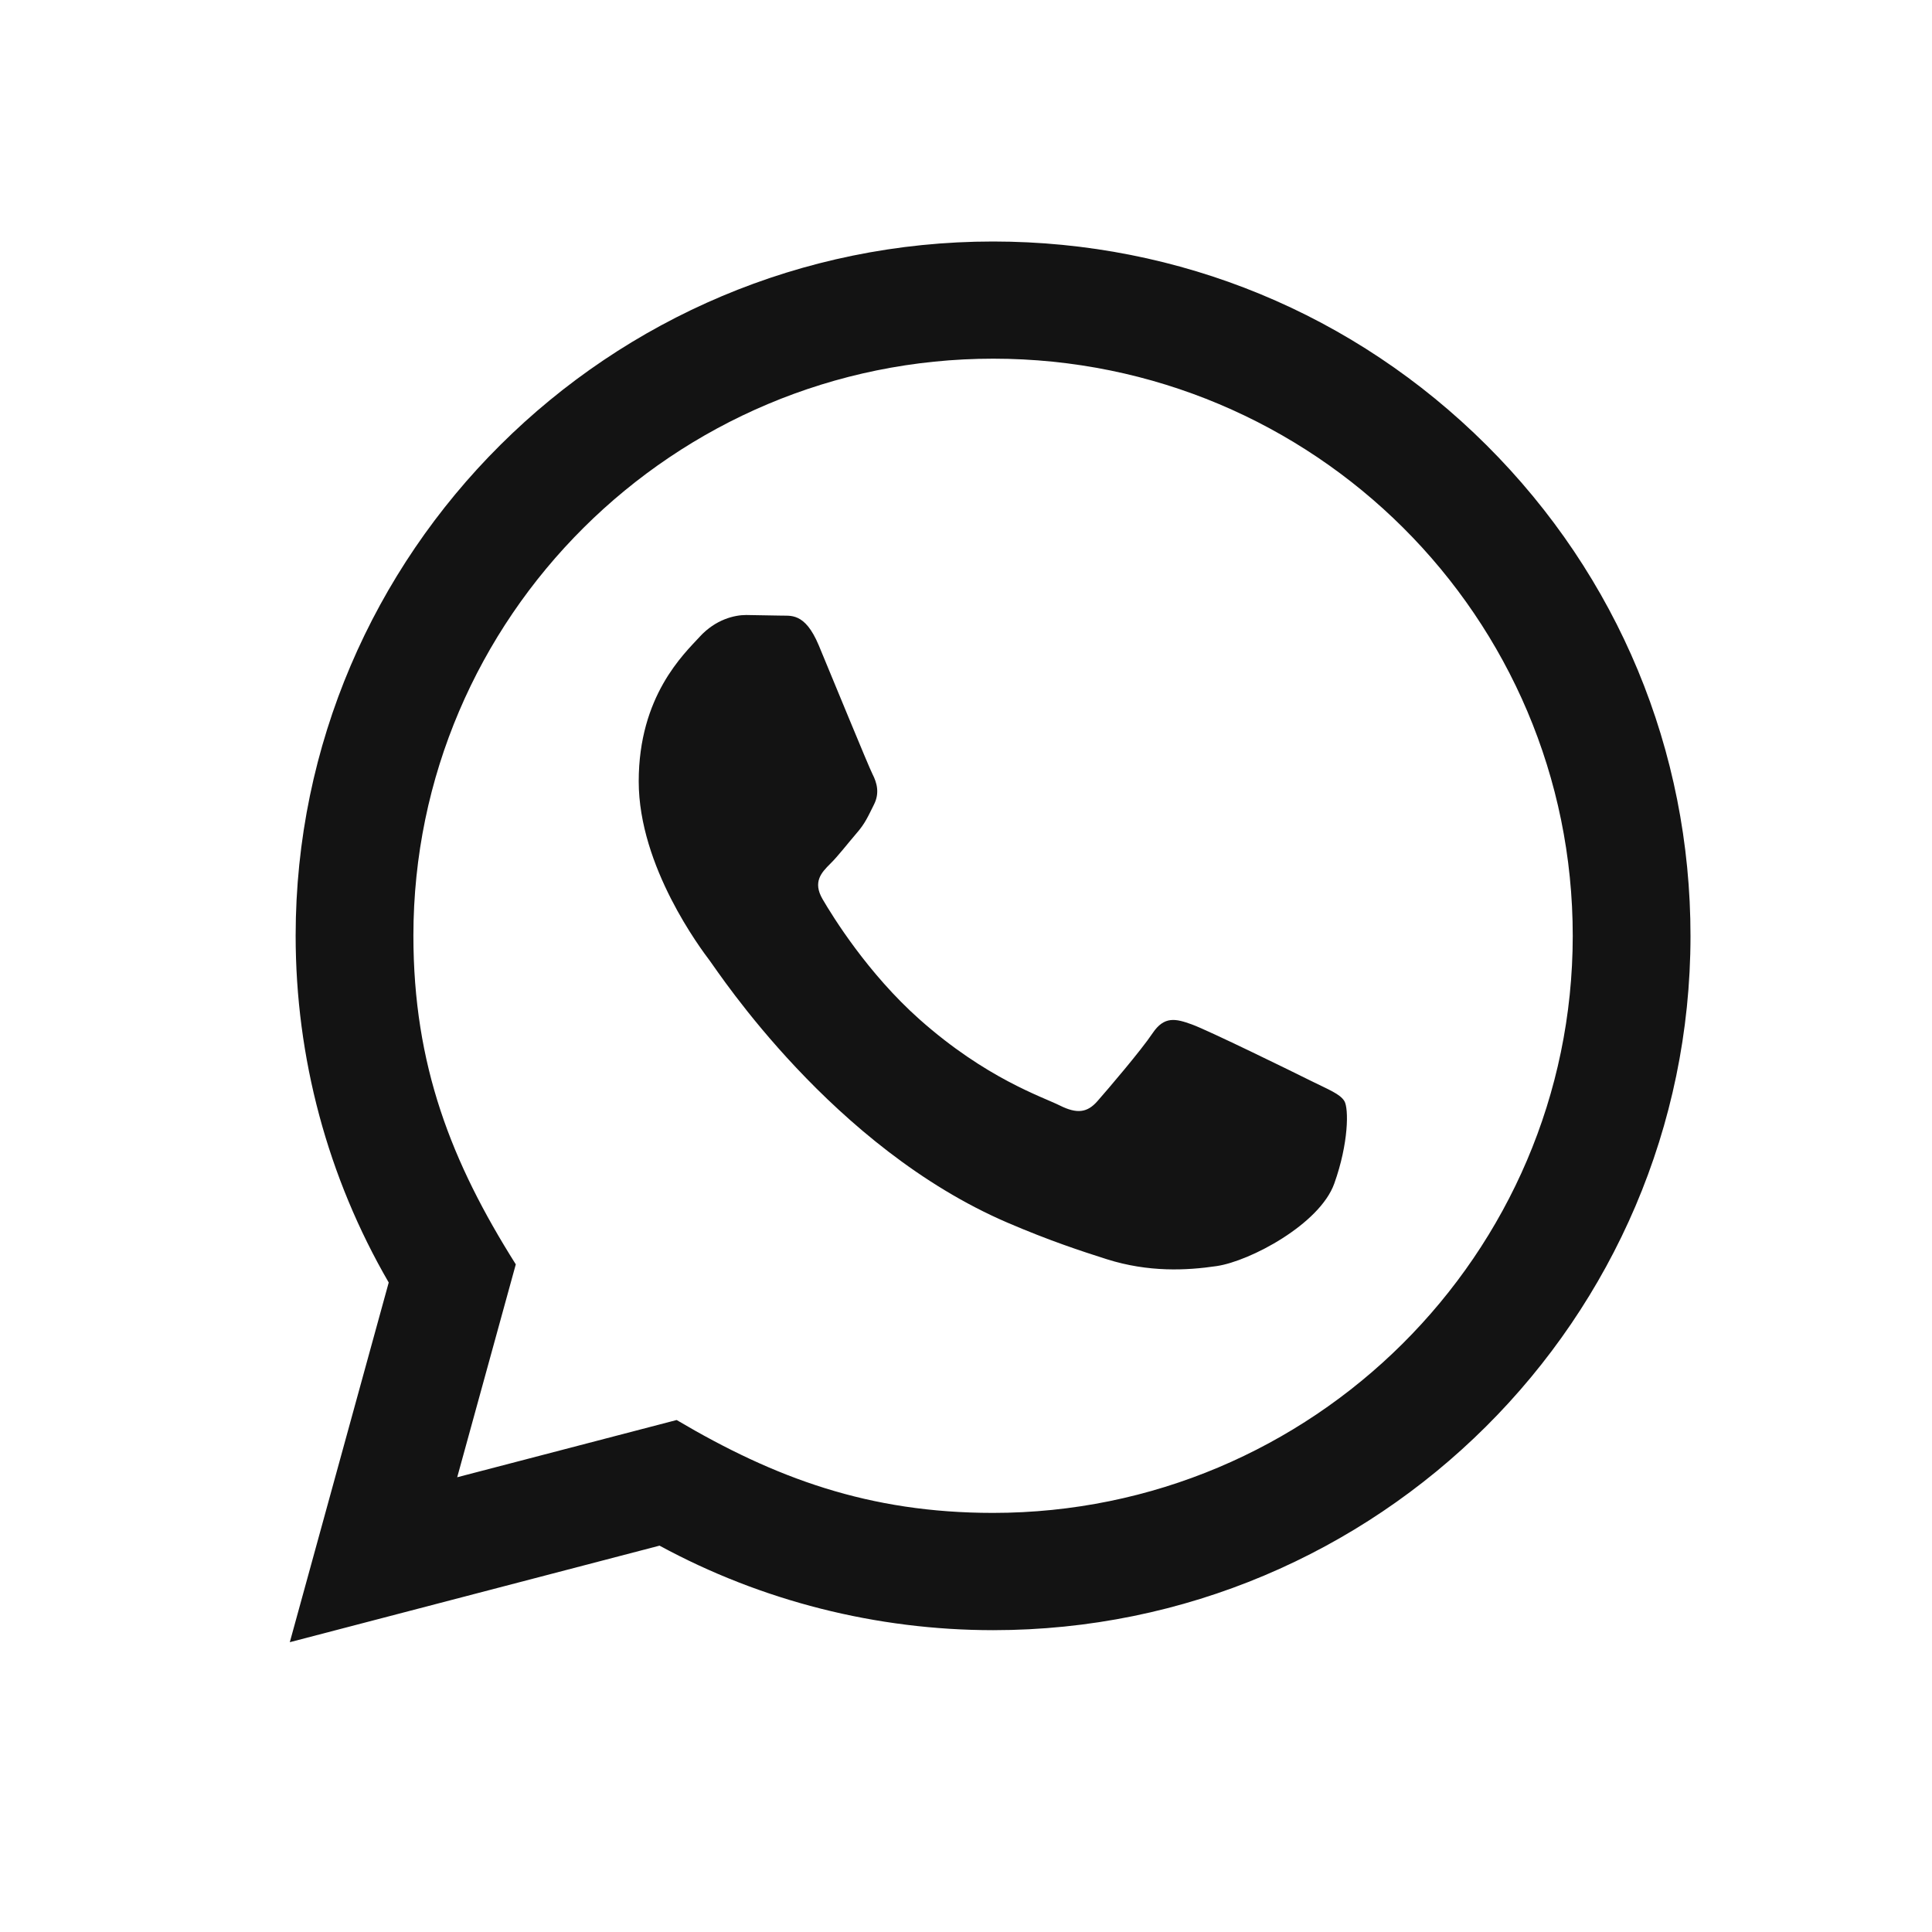 <svg width="40" height="40" viewBox="0 0 40 40" fill="none" xmlns="http://www.w3.org/2000/svg">
<path d="M6 34L8.048 26.553C6.784 24.373 6.12 21.902 6.121 19.368C6.125 11.447 12.602 5 20.561 5C24.423 5.001 28.048 6.498 30.775 9.215C33.501 11.931 35.001 15.541 35 19.382C34.996 27.305 28.519 33.751 20.561 33.751C18.145 33.75 15.764 33.147 13.655 32.001L6 34ZM14.009 29.4C16.044 30.602 17.987 31.322 20.556 31.323C27.17 31.323 32.558 25.966 32.562 19.379C32.565 12.779 27.202 7.429 20.566 7.426C13.946 7.426 8.562 12.784 8.559 19.369C8.558 22.058 9.35 24.071 10.679 26.177L9.466 30.585L14.009 29.4ZM27.834 22.797C27.744 22.648 27.504 22.558 27.142 22.378C26.782 22.198 25.008 21.329 24.677 21.21C24.346 21.09 24.106 21.03 23.864 21.39C23.624 21.749 22.932 22.558 22.722 22.797C22.512 23.037 22.3 23.067 21.94 22.887C21.579 22.707 20.416 22.329 19.038 21.105C17.966 20.152 17.241 18.977 17.031 18.617C16.821 18.258 17.009 18.063 17.189 17.884C17.352 17.724 17.55 17.465 17.731 17.255C17.914 17.047 17.974 16.897 18.095 16.657C18.215 16.418 18.156 16.207 18.064 16.027C17.974 15.848 17.252 14.081 16.952 13.362C16.659 12.662 16.361 12.756 16.14 12.745L15.448 12.733C15.208 12.733 14.817 12.823 14.487 13.183C14.156 13.543 13.224 14.411 13.224 16.178C13.224 17.946 14.517 19.654 14.697 19.893C14.877 20.132 17.24 23.759 20.859 25.314C21.72 25.684 22.393 25.905 22.916 26.071C23.78 26.344 24.567 26.305 25.189 26.213C25.882 26.111 27.323 25.345 27.624 24.506C27.925 23.666 27.925 22.947 27.834 22.797Z" fill="#131313"/>
</svg>
